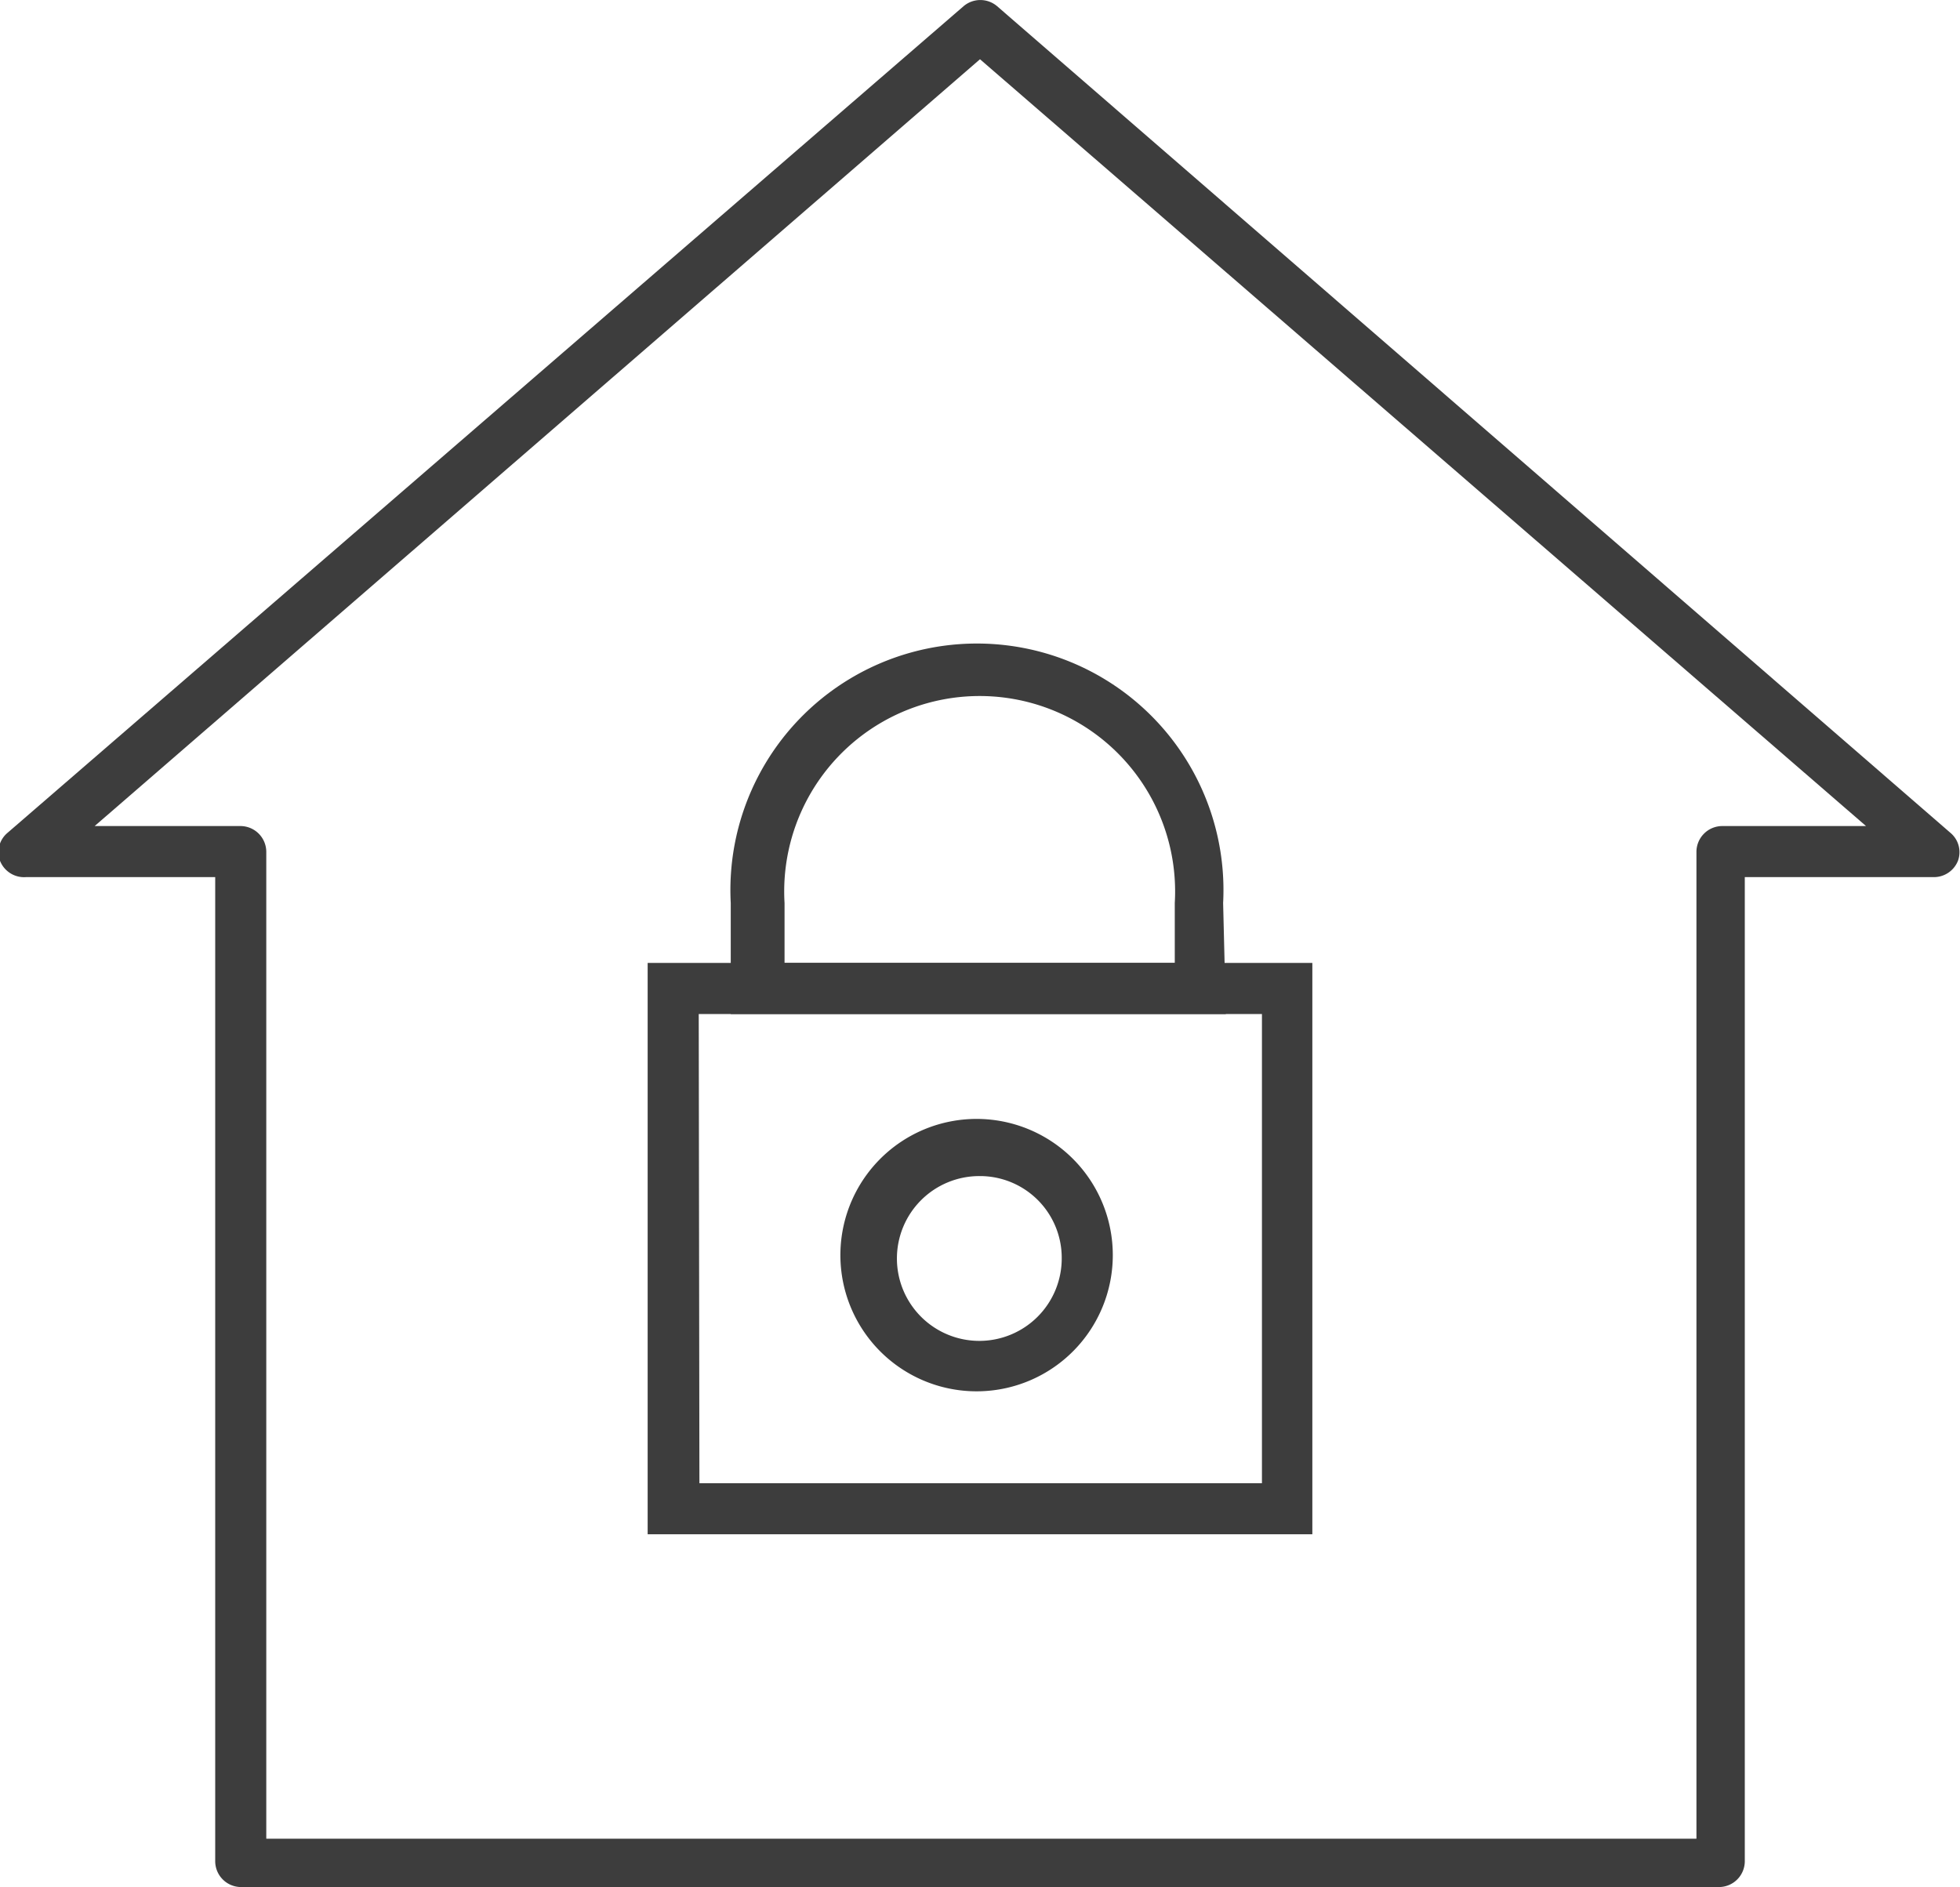 <svg xmlns="http://www.w3.org/2000/svg" viewBox="0 0 28.78 27.71"><defs><style>.cls-1{fill:#3d3d3d;}</style></defs><title>Legacy-Alarm</title><g id="Layer_2" data-name="Layer 2"><g id="Layer_1-2" data-name="Layer 1"><path class="cls-1" d="M25.25,27.71H3.54a.38.38,0,0,1-.38-.38V12.88H.38A.38.38,0,0,1,0,12.64a.37.37,0,0,1,.11-.41L14.15.09a.38.38,0,0,1,.49,0l14,12.14a.37.37,0,0,1,.11.41.38.38,0,0,1-.35.24H25.62V27.33A.38.38,0,0,1,25.25,27.71ZM3.91,27h21V12.51a.38.38,0,0,1,.38-.38H27.4L14.39.87l-13,11.26H3.53a.38.38,0,0,1,.38.38Z"/><path class="cls-1" d="M19.27,22.53H9.51V14.14h9.76Zm-9-.75h8.26V14.89H10.26Z"/><path class="cls-1" d="M18,14.89H10.73V13.26a3.62,3.62,0,1,1,7.23,0Zm-6.48-.75h5.73v-.88a2.87,2.87,0,1,0-5.73,0Z"/><path class="cls-1" d="M14.39,20.43a2,2,0,1,1,1.95-2A2,2,0,0,1,14.39,20.43Zm0-3.16a1.21,1.21,0,1,0,1.2,1.2A1.2,1.2,0,0,0,14.39,17.27Z"/></g></g></svg>